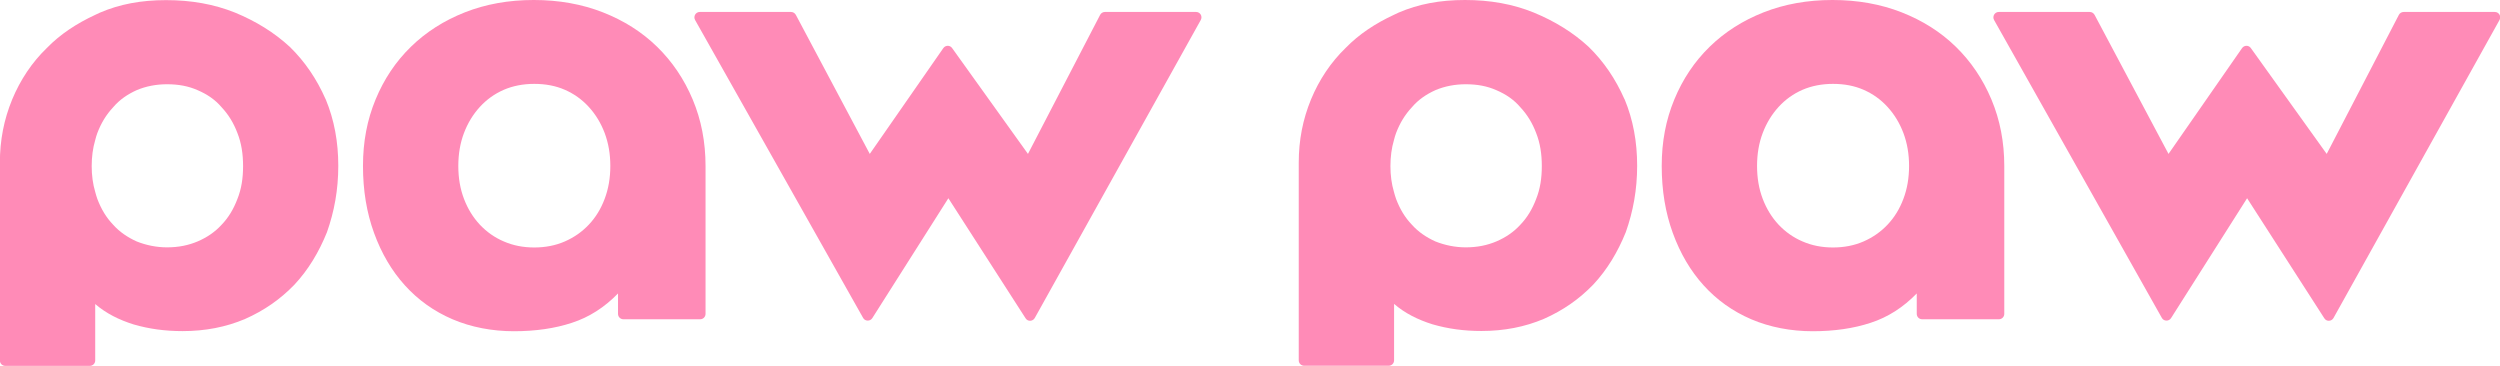 <?xml version="1.0" encoding="UTF-8"?> <svg xmlns="http://www.w3.org/2000/svg" id="_Слой_2" data-name="Слой 2" viewBox="0 0 198.5 29.06"><defs><style> .cls-1 { fill: #ff8bb7; } </style></defs><g id="_Слой_1-2" data-name="Слой 1"><g><g><path class="cls-1" d="M128.99,7.89c-.71-1.62-1.66-3.01-2.84-4.16-1.24-1.15-2.71-2.05-4.36-2.73-1.67-.68-3.48-1-5.47-1s-3.69.32-5.27,1c-.11.06-.24.11-.36.17-1.47.68-2.78,1.54-3.84,2.63-1.19,1.15-2.11,2.54-2.75,4.08-.66,1.6-.98,3.25-.98,5.04v15.69c0,.24.19.43.43.43h6.71c.24,0,.43-.19.43-.43v-4.48c.87.75,1.9,1.26,3.05,1.62,1.24.36,2.5.53,3.89.53,1.79,0,3.44-.32,4.95-.96,1.54-.68,2.82-1.58,3.93-2.73,1.11-1.19,1.94-2.58,2.58-4.16.58-1.64.9-3.37.9-5.27s-.32-3.65-1-5.29ZM121.97,15.8c-.3.79-.7,1.47-1.26,2.05-.51.56-1.15,1-1.9,1.32-.71.3-1.5.47-2.43.47-.83,0-1.66-.17-2.41-.47-.71-.32-1.35-.75-1.86-1.32-.56-.58-.96-1.26-1.26-2.05-.06-.19-.13-.38-.17-.56-.19-.64-.28-1.32-.28-2.05s.09-1.43.28-2.07c.04-.19.11-.38.17-.56.3-.79.7-1.45,1.26-2.05.51-.6,1.15-1.03,1.86-1.35.75-.32,1.58-.47,2.41-.47.92,0,1.71.15,2.43.47.75.32,1.39.75,1.9,1.35.56.6.96,1.26,1.26,2.05.32.81.45,1.67.45,2.63s-.13,1.81-.45,2.61Z"></path><path class="cls-1" d="M150.99.98c1.66.65,3.1,1.56,4.3,2.73s2.15,2.57,2.83,4.19c.68,1.62,1.02,3.38,1.02,5.28v11.74c0,.24-.19.43-.43.43h-6.09c-.24,0-.43-.19-.43-.43v-1.62c-1.08,1.11-2.3,1.89-3.66,2.33-1.36.45-2.9.67-4.61.67s-3.4-.32-4.87-.95c-1.47-.63-2.73-1.53-3.78-2.69-1.05-1.16-1.86-2.54-2.45-4.16s-.88-3.39-.88-5.32.33-3.66,1-5.28c.67-1.62,1.6-3.01,2.81-4.19,1.2-1.17,2.63-2.08,4.28-2.73s3.47-.98,5.47-.98,3.83.33,5.49.98ZM143.12,7.13c-.73.32-1.36.77-1.9,1.36-.54.59-.96,1.28-1.26,2.07-.3.79-.45,1.66-.45,2.62s.15,1.82.45,2.61c.3.79.72,1.47,1.26,2.05.54.57,1.17,1.02,1.9,1.33.73.32,1.54.48,2.42.48s1.7-.16,2.43-.48c.73-.32,1.36-.76,1.9-1.33.54-.57.96-1.25,1.26-2.05.3-.79.45-1.66.45-2.61s-.15-1.82-.45-2.62c-.3-.79-.72-1.48-1.26-2.07-.54-.59-1.17-1.04-1.9-1.36-.73-.32-1.54-.47-2.43-.47s-1.7.16-2.42.47Z"></path><path class="cls-1" d="M158.69.95h7.24c.16,0,.3.09.38.23l5.87,11.04,5.84-8.4c.17-.24.53-.25.7,0l6.02,8.4,5.73-11.04c.07-.14.22-.23.38-.23h7.24c.33,0,.53.35.37.64l-13.18,23.66c-.16.28-.56.3-.73.02l-6.13-9.53-6.04,9.52c-.17.27-.58.26-.73-.02l-13.32-23.65c-.16-.29.05-.64.37-.64Z"></path></g><g><path class="cls-1" d="M25.86,7.89c-.71-1.62-1.66-3.01-2.84-4.16-1.24-1.15-2.71-2.05-4.36-2.73C16.99.33,15.18.01,13.19.01s-3.69.32-5.27,1c-.11.06-.24.11-.36.17-1.47.68-2.78,1.54-3.84,2.63-1.19,1.15-2.11,2.54-2.75,4.08-.66,1.6-.98,3.25-.98,5.04v15.69c0,.24.19.43.43.43h6.71c.24,0,.43-.19.43-.43v-4.48c.87.75,1.9,1.26,3.05,1.62,1.24.36,2.5.53,3.89.53,1.79,0,3.44-.32,4.95-.96,1.54-.68,2.82-1.58,3.93-2.73,1.11-1.19,1.94-2.58,2.58-4.16.58-1.64.9-3.37.9-5.27s-.32-3.65-1-5.29ZM18.85,15.8c-.3.79-.7,1.47-1.26,2.05-.51.56-1.15,1-1.9,1.32-.71.3-1.5.47-2.43.47-.83,0-1.66-.17-2.41-.47-.71-.32-1.35-.75-1.86-1.32-.56-.58-.96-1.26-1.26-2.05-.06-.19-.13-.38-.17-.56-.19-.64-.28-1.32-.28-2.05s.09-1.43.28-2.07c.04-.19.11-.38.17-.56.3-.79.7-1.45,1.26-2.05.51-.6,1.15-1.03,1.86-1.35.75-.32,1.58-.47,2.41-.47.92,0,1.71.15,2.43.47.75.32,1.39.75,1.9,1.35.56.6.96,1.26,1.26,2.05.32.81.45,1.67.45,2.63s-.13,1.81-.45,2.61Z"></path><path class="cls-1" d="M47.87.98c1.66.65,3.1,1.56,4.3,2.73s2.15,2.57,2.83,4.19c.68,1.62,1.02,3.38,1.02,5.28v11.74c0,.24-.19.43-.43.43h-6.09c-.24,0-.43-.19-.43-.43v-1.62c-1.08,1.11-2.3,1.89-3.66,2.33-1.36.45-2.9.67-4.61.67s-3.4-.32-4.87-.95c-1.47-.63-2.73-1.53-3.78-2.69-1.05-1.16-1.86-2.54-2.45-4.16s-.88-3.39-.88-5.32.33-3.66,1-5.28c.67-1.62,1.6-3.01,2.81-4.19,1.2-1.17,2.63-2.08,4.28-2.73s3.47-.98,5.47-.98,3.83.33,5.49.98ZM40,7.13c-.73.32-1.36.77-1.9,1.36-.54.59-.96,1.28-1.26,2.07-.3.79-.45,1.66-.45,2.62s.15,1.82.45,2.61c.3.79.72,1.47,1.26,2.05.54.57,1.17,1.02,1.9,1.33.73.32,1.54.48,2.42.48s1.7-.16,2.43-.48c.73-.32,1.36-.76,1.9-1.33.54-.57.96-1.25,1.26-2.05.3-.79.45-1.66.45-2.61s-.15-1.82-.45-2.62c-.3-.79-.72-1.48-1.26-2.07-.54-.59-1.17-1.04-1.9-1.36-.73-.32-1.54-.47-2.43-.47s-1.7.16-2.42.47Z"></path><path class="cls-1" d="M55.57.95h7.24c.16,0,.3.09.38.23l5.87,11.04,5.84-8.4c.17-.24.53-.25.7,0l6.02,8.4,5.73-11.04c.07-.14.22-.23.38-.23h7.24c.33,0,.53.35.37.64l-13.18,23.66c-.16.28-.56.3-.73.02l-6.13-9.53-6.04,9.52c-.17.27-.58.26-.73-.02L55.19,1.59c-.16-.29.05-.64.37-.64Z"></path></g></g></g></svg> 